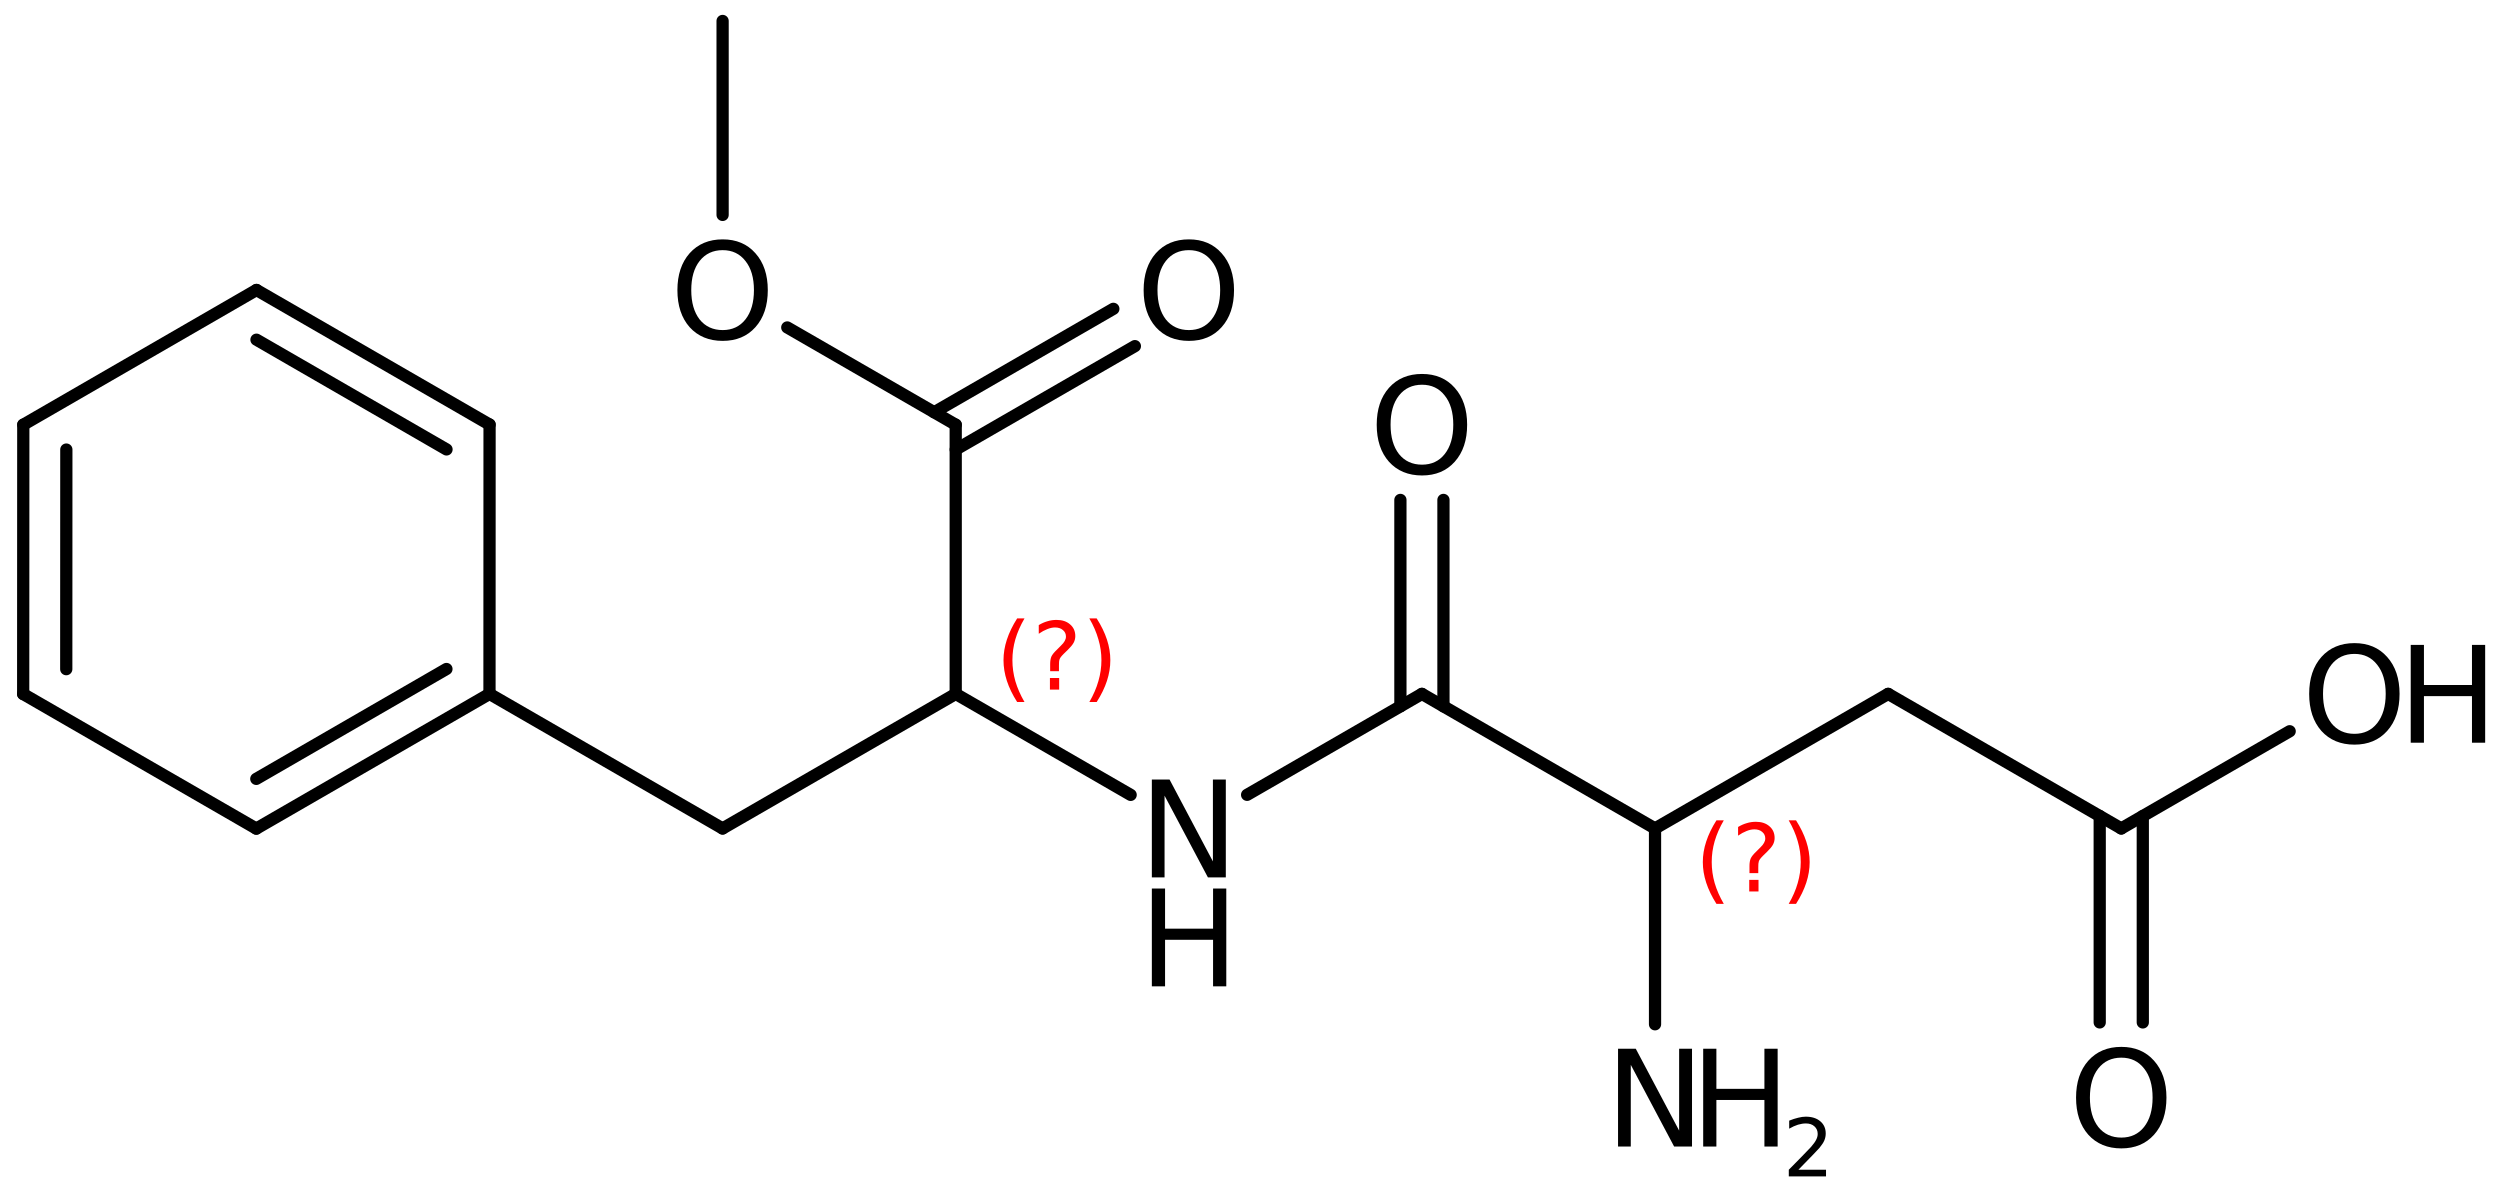 <?xml version='1.0' encoding='UTF-8'?>
<!DOCTYPE svg PUBLIC "-//W3C//DTD SVG 1.1//EN" "http://www.w3.org/Graphics/SVG/1.1/DTD/svg11.dtd">
<svg version='1.2' xmlns='http://www.w3.org/2000/svg' xmlns:xlink='http://www.w3.org/1999/xlink' width='94.364mm' height='44.964mm' viewBox='0 0 94.364 44.964'>
  <desc>Generated by the Chemistry Development Kit (http://github.com/cdk)</desc>
  <g stroke-linecap='round' stroke-linejoin='round' stroke='#000000' stroke-width='.462' fill='#000000'>
    <rect x='.0' y='.0' width='95.0' height='45.0' fill='#FFFFFF' stroke='none'/>
    <g id='mol1' class='mol'>
      <line id='mol1bnd1' class='bond' x1='27.275' y1='.791' x2='27.275' y2='8.112'/>
      <line id='mol1bnd2' class='bond' x1='29.716' y1='12.36' x2='36.074' y2='16.031'/>
      <g id='mol1bnd3' class='bond'>
        <line x1='35.261' y1='15.562' x2='42.024' y2='11.657'/>
        <line x1='36.074' y1='16.969' x2='42.837' y2='13.065'/>
      </g>
      <line id='mol1bnd4' class='bond' x1='36.074' y1='16.031' x2='36.074' y2='26.191'/>
      <line id='mol1bnd5' class='bond' x1='36.074' y1='26.191' x2='27.275' y2='31.271'/>
      <line id='mol1bnd6' class='bond' x1='27.275' y1='31.271' x2='18.476' y2='26.191'/>
      <g id='mol1bnd7' class='bond'>
        <line x1='9.674' y1='31.276' x2='18.476' y2='26.191'/>
        <line x1='9.674' y1='29.399' x2='16.851' y2='25.252'/>
      </g>
      <line id='mol1bnd8' class='bond' x1='9.674' y1='31.276' x2='.875' y2='26.196'/>
      <g id='mol1bnd9' class='bond'>
        <line x1='.879' y1='16.031' x2='.875' y2='26.196'/>
        <line x1='2.504' y1='16.969' x2='2.501' y2='25.258'/>
      </g>
      <line id='mol1bnd10' class='bond' x1='.879' y1='16.031' x2='9.681' y2='10.945'/>
      <g id='mol1bnd11' class='bond'>
        <line x1='18.479' y1='16.025' x2='9.681' y2='10.945'/>
        <line x1='16.854' y1='16.964' x2='9.681' y2='12.822'/>
      </g>
      <line id='mol1bnd12' class='bond' x1='18.476' y1='26.191' x2='18.479' y2='16.025'/>
      <line id='mol1bnd13' class='bond' x1='36.074' y1='26.191' x2='42.677' y2='30.003'/>
      <line id='mol1bnd14' class='bond' x1='47.073' y1='30.001' x2='53.671' y2='26.191'/>
      <g id='mol1bnd15' class='bond'>
        <line x1='52.859' y1='26.66' x2='52.859' y2='18.87'/>
        <line x1='54.484' y1='26.66' x2='54.484' y2='18.87'/>
      </g>
      <line id='mol1bnd16' class='bond' x1='53.671' y1='26.191' x2='62.47' y2='31.271'/>
      <line id='mol1bnd17' class='bond' x1='62.47' y1='31.271' x2='71.269' y2='26.191'/>
      <line id='mol1bnd18' class='bond' x1='71.269' y1='26.191' x2='80.068' y2='31.271'/>
      <g id='mol1bnd19' class='bond'>
        <line x1='80.881' y1='30.802' x2='80.881' y2='38.592'/>
        <line x1='79.255' y1='30.802' x2='79.255' y2='38.592'/>
      </g>
      <line id='mol1bnd20' class='bond' x1='80.068' y1='31.271' x2='86.425' y2='27.601'/>
      <line id='mol1bnd21' class='bond' x1='62.47' y1='31.271' x2='62.47' y2='38.662'/>
      <path id='mol1atm2' class='atom' d='M27.278 9.442q-.547 .0 -.87 .408q-.316 .401 -.316 1.101q.0 .699 .316 1.107q.323 .401 .87 .401q.541 .0 .858 -.401q.322 -.408 .322 -1.107q.0 -.7 -.322 -1.101q-.317 -.408 -.858 -.408zM27.278 9.035q.773 -.0 1.235 .523q.468 .523 .468 1.393q.0 .876 -.468 1.399q-.462 .517 -1.235 .517q-.778 -.0 -1.247 -.517q-.462 -.523 -.462 -1.399q-.0 -.87 .462 -1.393q.469 -.523 1.247 -.523z' stroke='none'/>
      <path id='mol1atm4' class='atom' d='M44.876 9.442q-.548 .0 -.87 .408q-.316 .401 -.316 1.101q-.0 .699 .316 1.107q.322 .401 .87 .401q.541 .0 .857 -.401q.323 -.408 .323 -1.107q-.0 -.7 -.323 -1.101q-.316 -.408 -.857 -.408zM44.876 9.035q.772 -.0 1.234 .523q.469 .523 .469 1.393q-.0 .876 -.469 1.399q-.462 .517 -1.234 .517q-.779 -.0 -1.247 -.517q-.462 -.523 -.462 -1.399q-.0 -.87 .462 -1.393q.468 -.523 1.247 -.523z' stroke='none'/>
      <g id='mol1atm13' class='atom'>
        <path d='M43.477 29.425h.669l1.636 3.09v-3.09h.487v3.692h-.676l-1.636 -3.084v3.084h-.48v-3.692z' stroke='none'/>
        <path d='M43.477 33.538h.499v1.515h1.812v-1.515h.499v3.692h-.499v-1.757h-1.812v1.757h-.499v-3.692z' stroke='none'/>
      </g>
      <path id='mol1atm15' class='atom' d='M53.675 14.522q-.548 .0 -.87 .408q-.317 .401 -.317 1.101q.0 .699 .317 1.107q.322 .401 .87 .401q.541 .0 .857 -.401q.323 -.408 .323 -1.107q-.0 -.7 -.323 -1.101q-.316 -.408 -.857 -.408zM53.675 14.115q.772 -.0 1.234 .523q.469 .523 .469 1.393q-.0 .876 -.469 1.399q-.462 .517 -1.234 .517q-.779 -.0 -1.247 -.517q-.463 -.523 -.463 -1.399q.0 -.87 .463 -1.393q.468 -.523 1.247 -.523z' stroke='none'/>
      <path id='mol1atm19' class='atom' d='M80.071 39.922q-.547 .0 -.87 .408q-.316 .401 -.316 1.101q-.0 .699 .316 1.107q.323 .401 .87 .401q.541 .0 .858 -.401q.322 -.408 .322 -1.107q-.0 -.7 -.322 -1.101q-.317 -.408 -.858 -.408zM80.071 39.515q.772 -.0 1.235 .523q.468 .523 .468 1.393q.0 .876 -.468 1.399q-.463 .517 -1.235 .517q-.779 -.0 -1.247 -.517q-.462 -.523 -.462 -1.399q-.0 -.87 .462 -1.393q.468 -.523 1.247 -.523z' stroke='none'/>
      <g id='mol1atm20' class='atom'>
        <path d='M88.87 24.682q-.548 .0 -.87 .408q-.316 .401 -.316 1.101q-.0 .699 .316 1.107q.322 .401 .87 .401q.541 .0 .857 -.401q.323 -.408 .323 -1.107q-.0 -.7 -.323 -1.101q-.316 -.408 -.857 -.408zM88.87 24.275q.772 -.0 1.235 .523q.468 .523 .468 1.393q-.0 .876 -.468 1.399q-.463 .517 -1.235 .517q-.779 -.0 -1.247 -.517q-.462 -.523 -.462 -1.399q-.0 -.87 .462 -1.393q.468 -.523 1.247 -.523z' stroke='none'/>
        <path d='M90.994 24.342h.499v1.514h1.813v-1.514h.498v3.692h-.498v-1.758h-1.813v1.758h-.499v-3.692z' stroke='none'/>
      </g>
      <g id='mol1atm21' class='atom'>
        <path d='M61.074 39.585h.669l1.637 3.09v-3.09h.486v3.692h-.675l-1.636 -3.084v3.084h-.481v-3.692z' stroke='none'/>
        <path d='M64.288 39.585h.498v1.514h1.813v-1.514h.499v3.692h-.499v-1.758h-1.813v1.758h-.498v-3.692z' stroke='none'/>
        <path d='M67.881 44.153h1.043v.251h-1.405v-.251q.172 -.175 .464 -.471q.295 -.299 .372 -.387q.142 -.161 .197 -.274q.058 -.113 .058 -.219q.0 -.178 -.124 -.288q-.12 -.109 -.321 -.109q-.142 -.0 -.299 .047q-.153 .047 -.332 .15v-.303q.182 -.073 .339 -.11q.157 -.04 .285 -.04q.347 .0 .551 .175q.204 .172 .204 .46q.0 .135 -.051 .259q-.051 .121 -.186 .285q-.036 .044 -.237 .252q-.197 .204 -.558 .573z' stroke='none'/>
      </g>
      <path d='M38.67 23.343q-.23 .396 -.345 .788q-.111 .387 -.111 .788q-.0 .4 .111 .792q.115 .391 .345 .787h-.277q-.26 -.408 -.388 -.8q-.127 -.392 -.127 -.779q-.0 -.388 .127 -.775q.128 -.392 .388 -.801h.277zM39.63 25.591h.349v.439h-.349v-.439zM39.971 25.336h-.332v-.264q-.0 -.179 .046 -.29q.051 -.11 .209 -.259l.153 -.154q.098 -.093 .141 -.174q.047 -.081 .047 -.166q-.0 -.153 -.115 -.247q-.111 -.098 -.298 -.098q-.137 -.0 -.294 .064q-.153 .059 -.319 .174v-.327q.161 -.098 .327 -.145q.166 -.051 .345 -.051q.32 -.0 .511 .17q.196 .166 .196 .443q-.0 .132 -.064 .251q-.064 .115 -.217 .264l-.153 .149q-.081 .081 -.115 .128q-.034 .047 -.047 .089q-.013 .038 -.017 .09q-.004 .051 -.004 .14v.213zM41.118 23.343h.277q.26 .409 .388 .801q.127 .387 .127 .775q.0 .387 -.127 .779q-.128 .392 -.388 .8h-.277q.23 -.396 .341 -.787q.115 -.392 .115 -.792q.0 -.401 -.115 -.788q-.111 -.392 -.341 -.788z' stroke='none' fill='#FF0000'/>
      <path d='M65.066 30.963q-.23 .396 -.345 .788q-.111 .387 -.111 .788q.0 .4 .111 .792q.115 .391 .345 .787h-.277q-.259 -.408 -.387 -.8q-.128 -.392 -.128 -.779q.0 -.388 .128 -.775q.128 -.392 .387 -.801h.277zM66.026 33.211h.35v.439h-.35v-.439zM66.367 32.956h-.332v-.264q-.0 -.179 .047 -.29q.051 -.11 .208 -.259l.154 -.154q.098 -.093 .14 -.174q.047 -.081 .047 -.166q.0 -.153 -.115 -.247q-.111 -.098 -.298 -.098q-.136 -.0 -.294 .064q-.153 .059 -.319 .174v-.327q.162 -.098 .328 -.145q.166 -.051 .345 -.051q.319 -.0 .511 .17q.195 .166 .195 .443q.0 .132 -.063 .251q-.064 .115 -.218 .264l-.153 .149q-.081 .081 -.115 .128q-.034 .047 -.047 .089q-.012 .038 -.017 .09q-.004 .051 -.004 .14v.213zM67.515 30.963h.277q.259 .409 .387 .801q.128 .387 .128 .775q-.0 .387 -.128 .779q-.128 .392 -.387 .8h-.277q.23 -.396 .341 -.787q.114 -.392 .114 -.792q.0 -.401 -.114 -.788q-.111 -.392 -.341 -.788z' stroke='none' fill='#FF0000'/>
    </g>
  </g>
</svg>

